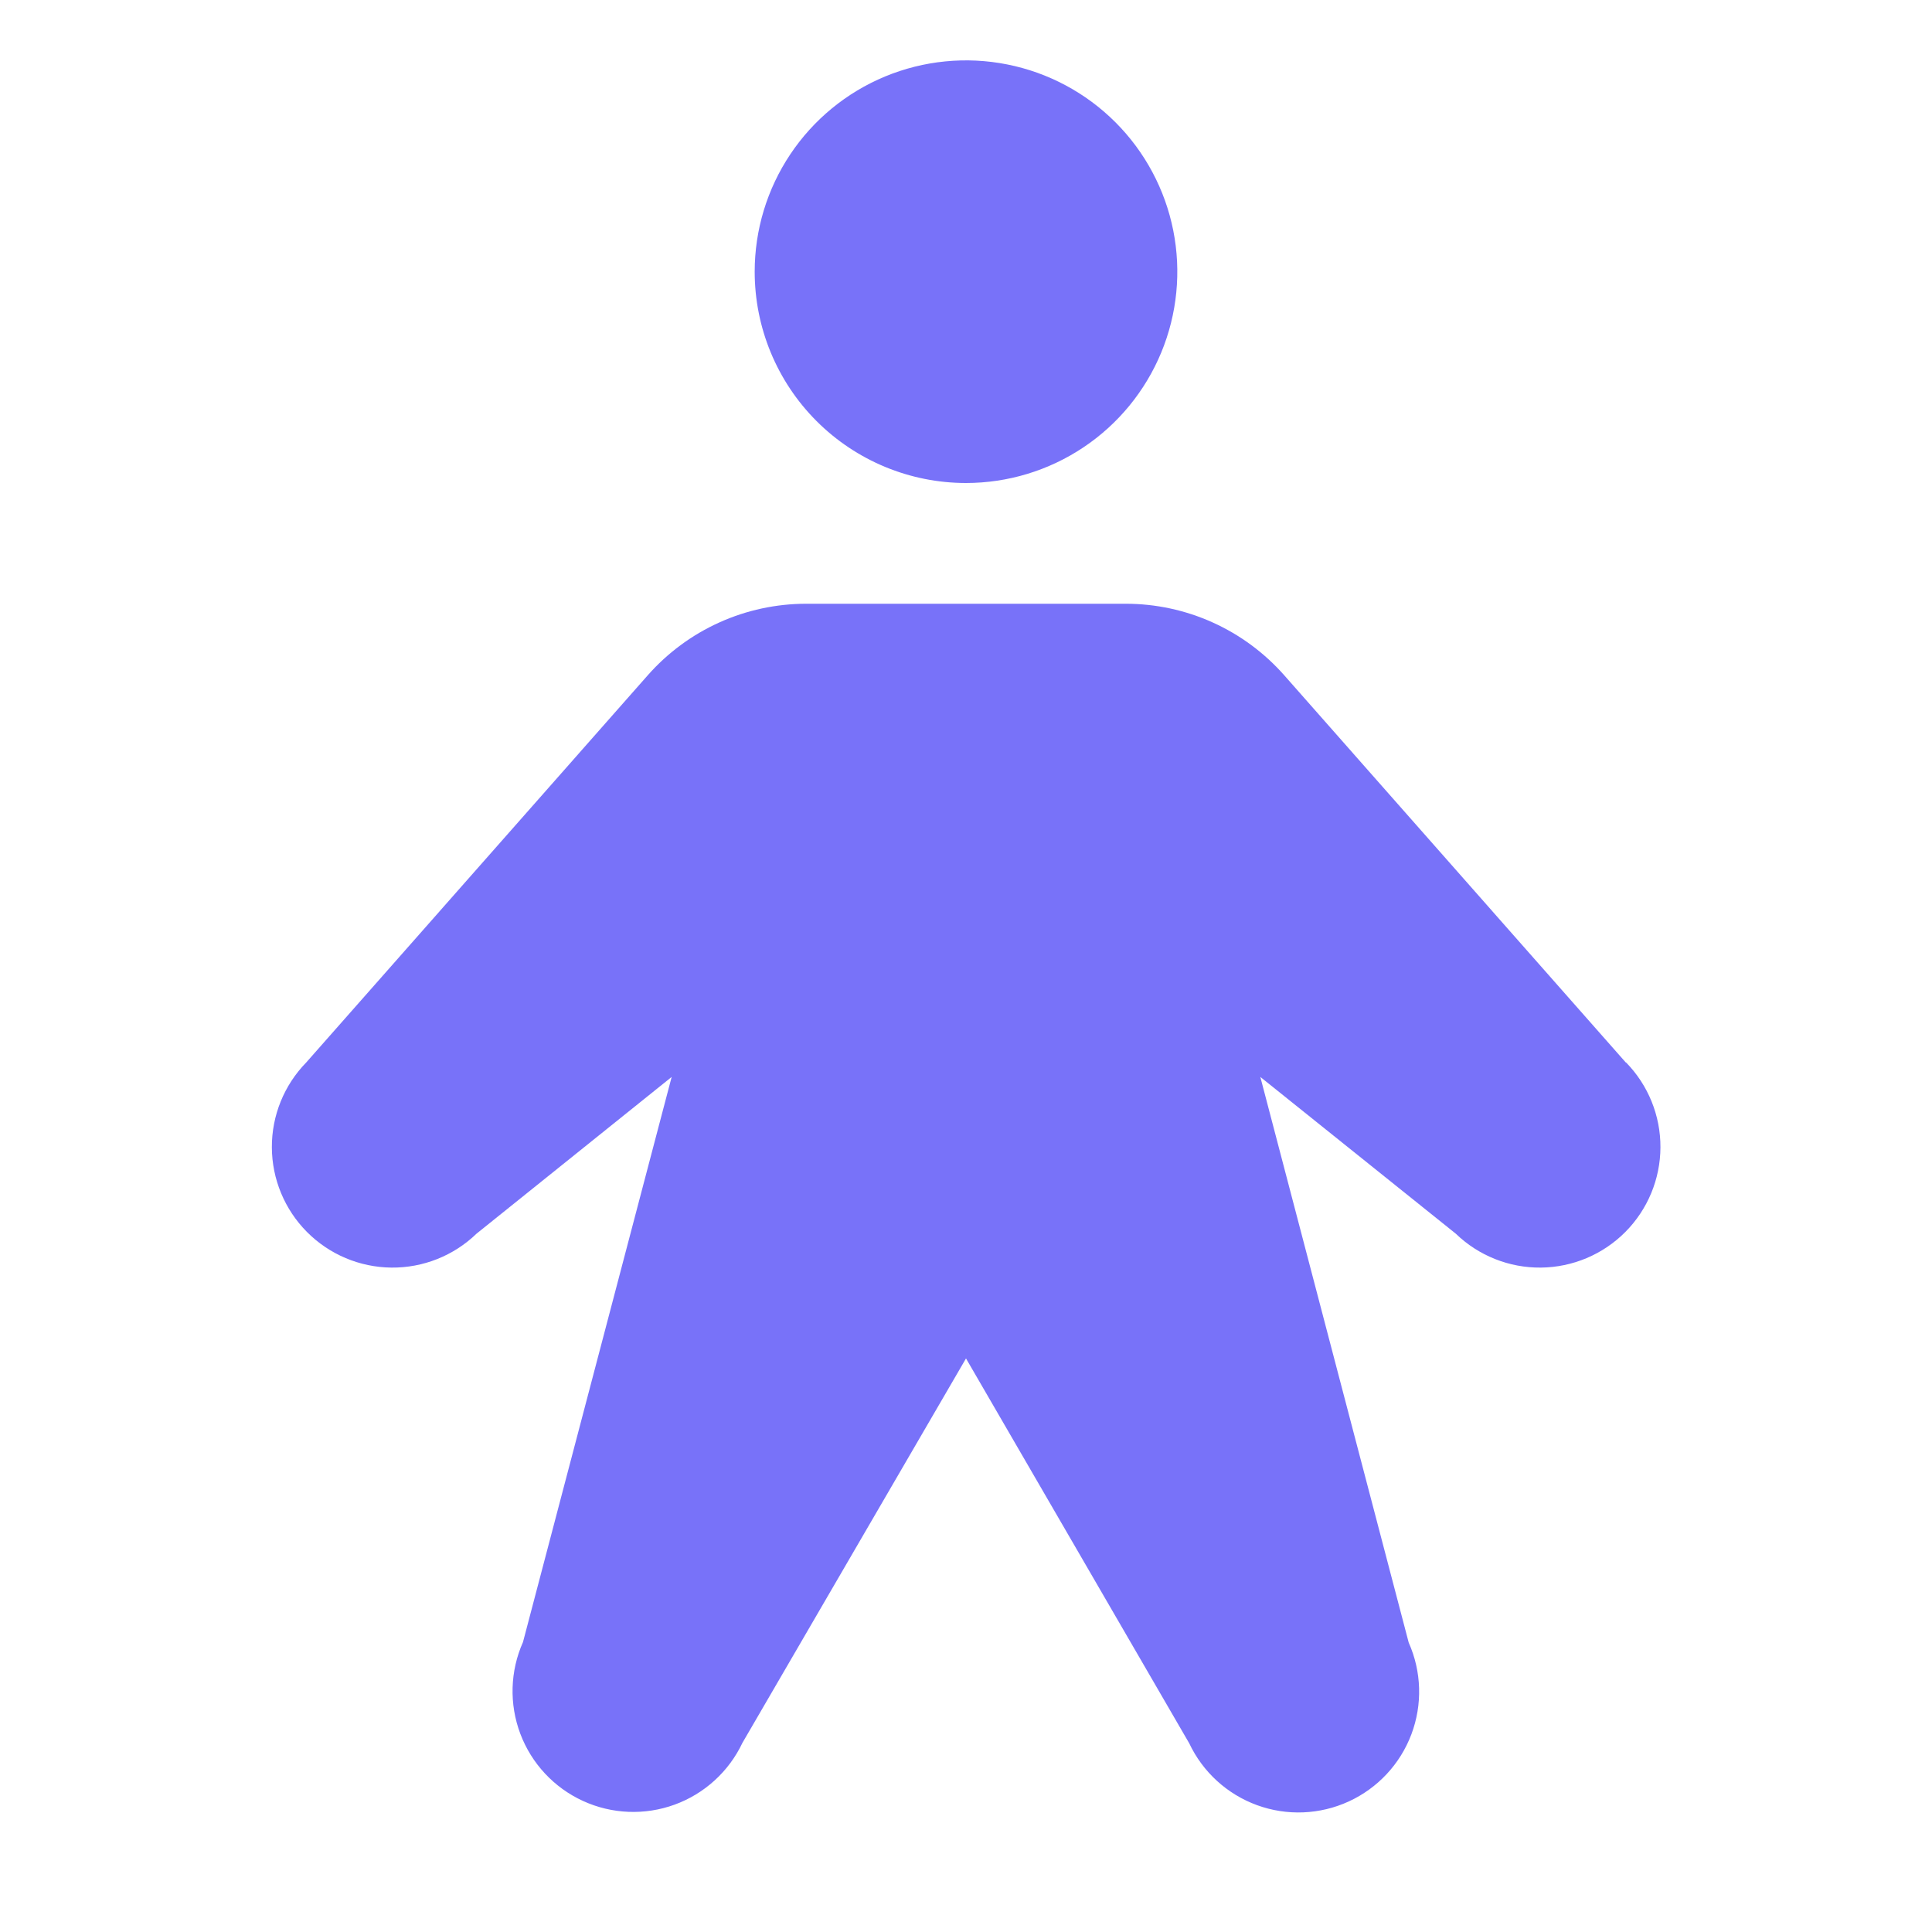 <svg xmlns="http://www.w3.org/2000/svg" width="256" height="256" viewBox="0 0 256 256" fill="none"><path d="M100 36C100 30.462 101.642 25.049 104.719 20.444C107.796 15.839 112.169 12.251 117.285 10.131C122.401 8.012 128.031 7.458 133.463 8.538C138.894 9.618 143.883 12.285 147.799 16.201C151.715 20.117 154.382 25.106 155.462 30.538C156.542 35.969 155.988 41.599 153.869 46.715C151.749 51.831 148.161 56.205 143.556 59.281C138.951 62.358 133.538 64 128 64C120.574 64 113.452 61.05 108.201 55.799C102.95 50.548 100 43.426 100 36ZM215.42 140.78L170.17 89.48C167.542 86.501 164.311 84.114 160.69 82.48C157.07 80.845 153.143 80 149.17 80H106.83C102.857 80 98.93 80.845 95.31 82.48C91.689 84.114 88.457 86.501 85.83 89.48L40.58 140.78C37.642 143.786 36.005 147.828 36.023 152.032C36.041 156.236 37.712 160.263 40.676 163.245C43.64 166.226 47.658 167.92 51.862 167.963C56.066 168.005 60.117 166.391 63.14 163.47L89 142.7L69.3 217.58C67.586 221.428 67.459 225.796 68.945 229.737C70.431 233.678 73.412 236.874 77.24 238.631C81.068 240.389 85.435 240.566 89.392 239.124C93.35 237.682 96.579 234.738 98.38 230.93L128 180L157.58 231C159.381 234.808 162.61 237.752 166.568 239.194C170.525 240.636 174.892 240.459 178.72 238.701C182.548 236.944 185.528 233.748 187.015 229.807C188.501 225.866 188.374 221.498 186.66 217.65L167 142.7L192.9 163.47C195.923 166.391 199.974 168.005 204.178 167.963C208.382 167.92 212.4 166.226 215.364 163.245C218.328 160.263 219.999 156.236 220.017 152.032C220.035 147.828 218.398 143.786 215.46 140.78H215.42Z" fill="#7872F9"></path></svg>